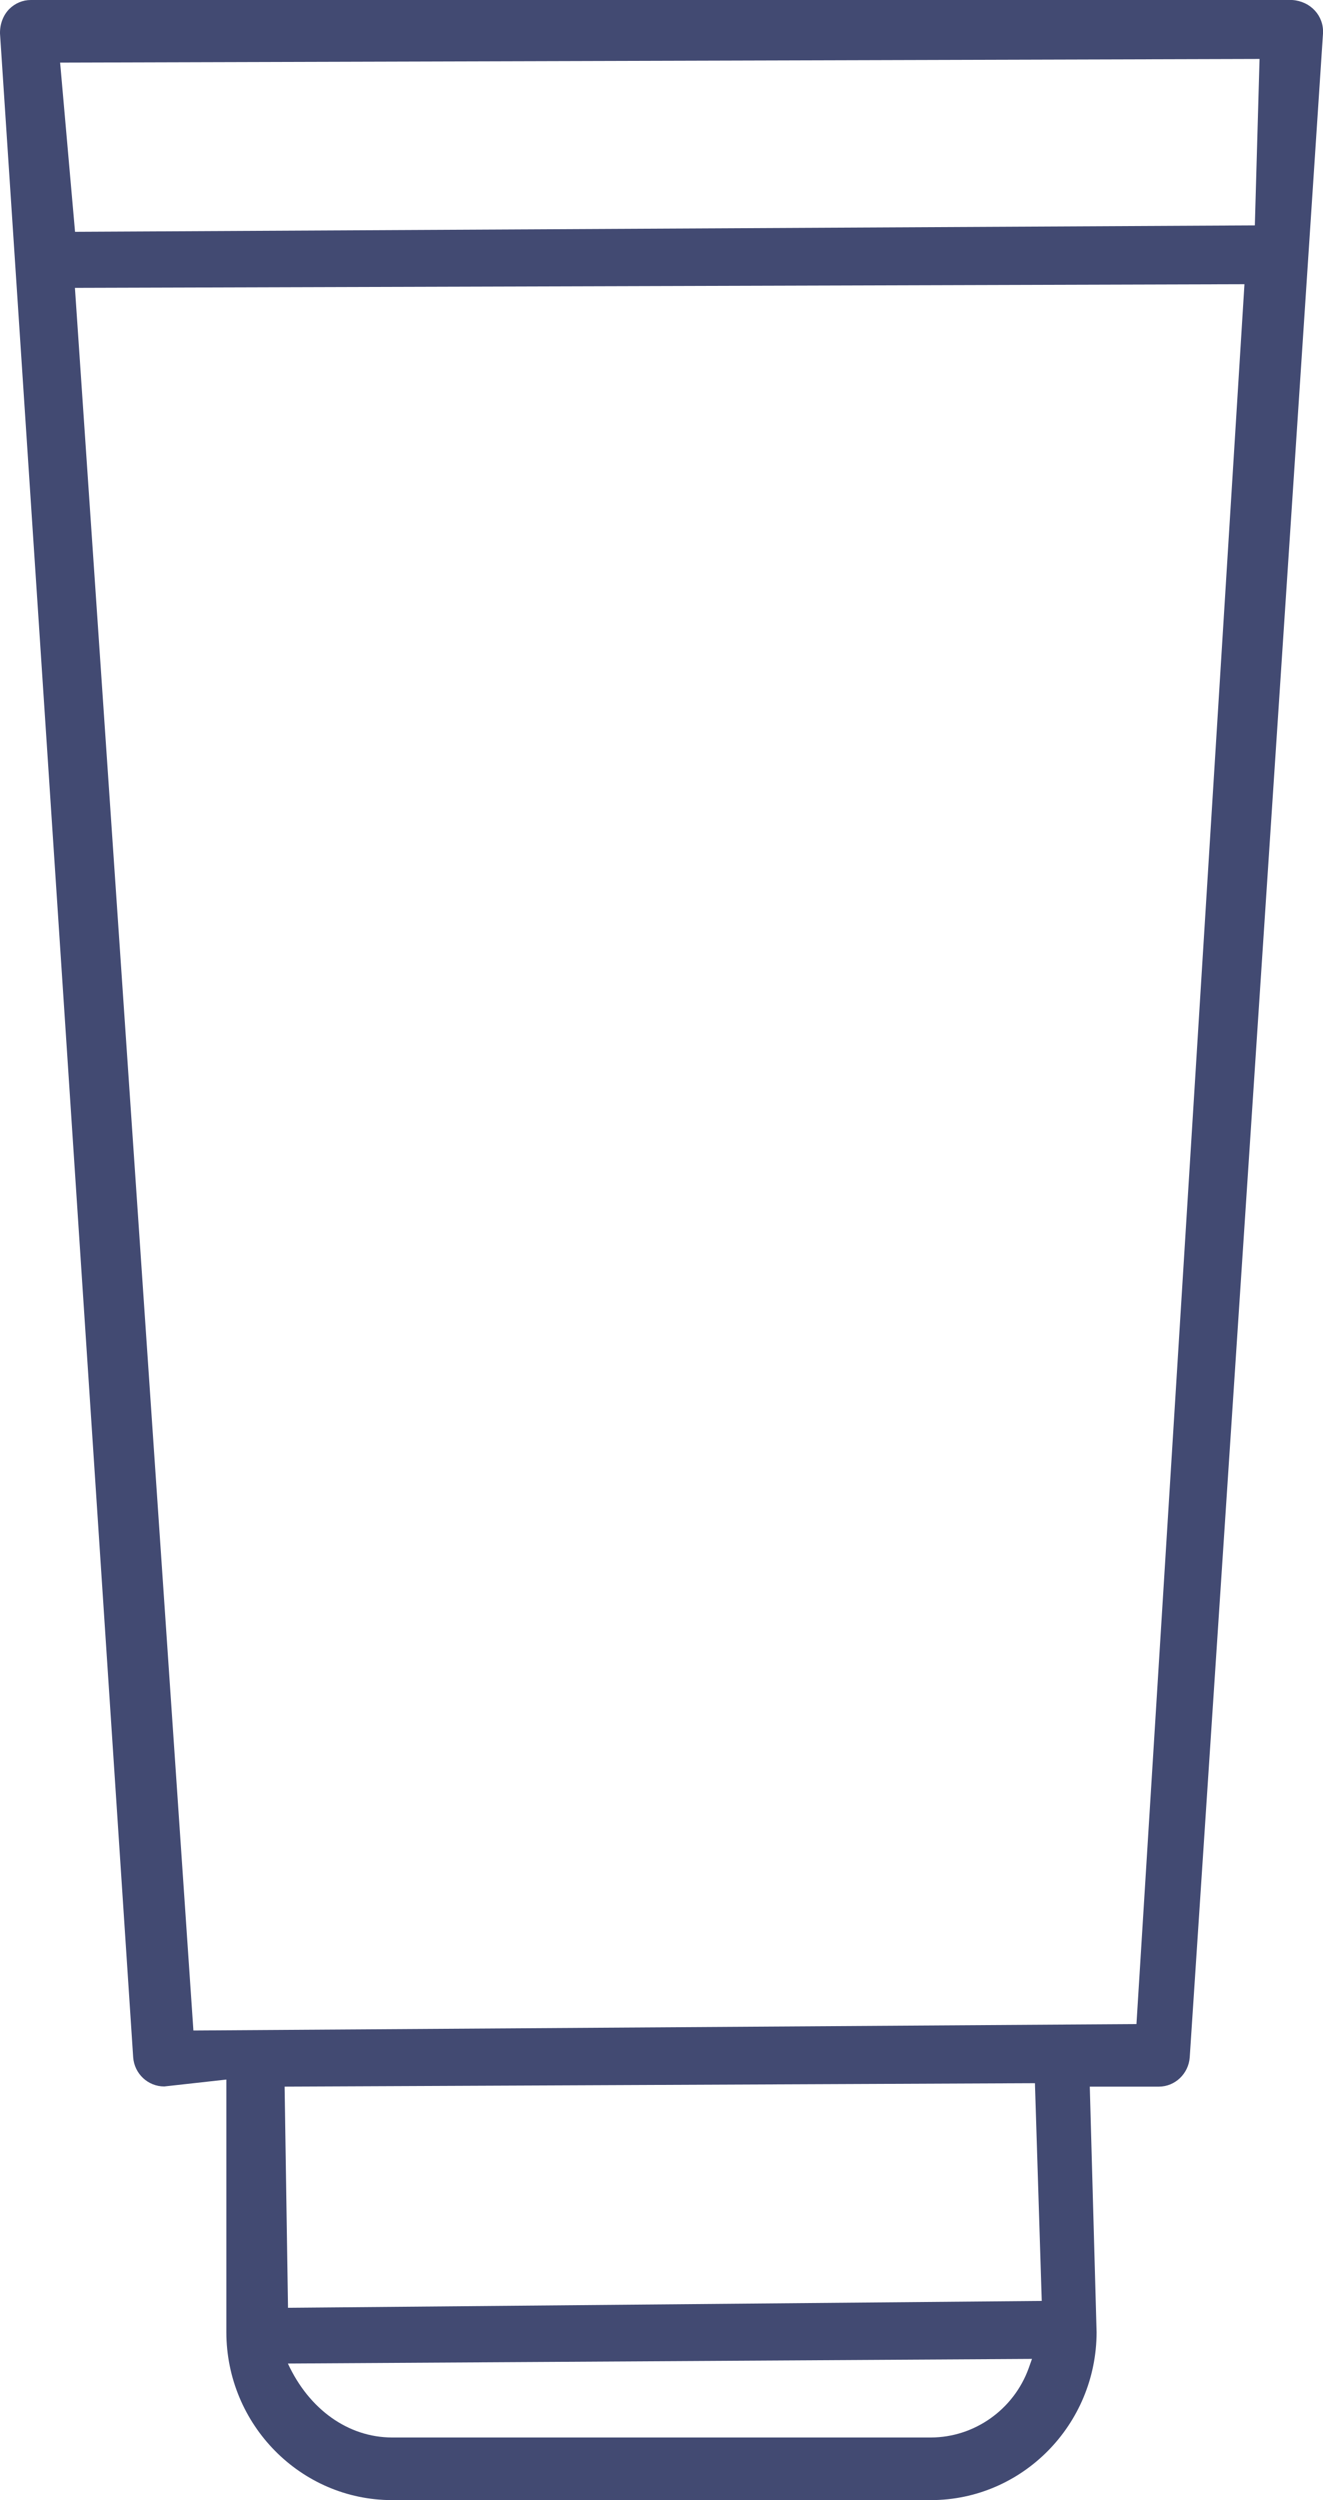 <svg xmlns="http://www.w3.org/2000/svg" width="54" height="102" viewBox="0 0 54 102" fill="none"><g clip-path="url(#clip0_2017_3761)"><path d="M15.997 102C12.274 101.995 9.244 98.924 9.239 95.151V84.842L6.704 85.124C6.038 85.124 5.484 84.603 5.436 83.936L0 1.363C-0.005 0.974 0.13 0.624 0.375 0.371C0.616 0.131 0.928 0 1.259 0H52.741C53.495 0.049 54.042 0.648 54 1.368L48.56 83.939C48.511 84.605 47.96 85.131 47.3 85.131H44.481L44.759 95.151C44.754 98.924 41.724 101.995 38.001 102H15.997ZM11.751 96.428C12.619 98.307 14.219 99.44 15.997 99.445H38.001C39.772 99.44 41.376 98.307 41.987 96.618L42.122 96.238L11.751 96.428ZM11.617 85.131L11.756 94.154L42.52 93.873L42.242 84.99L11.617 85.131ZM3.058 11.745L7.894 82.841L46.386 82.578L50.794 11.595L3.058 11.745ZM2.454 2.555L3.063 9.458L51.218 9.195L51.41 2.405L2.454 2.555Z" fill="#424A72"></path></g><defs><clipPath id="clip0_2017_3761"><rect width="54" height="102" fill="white"></rect></clipPath></defs></svg>